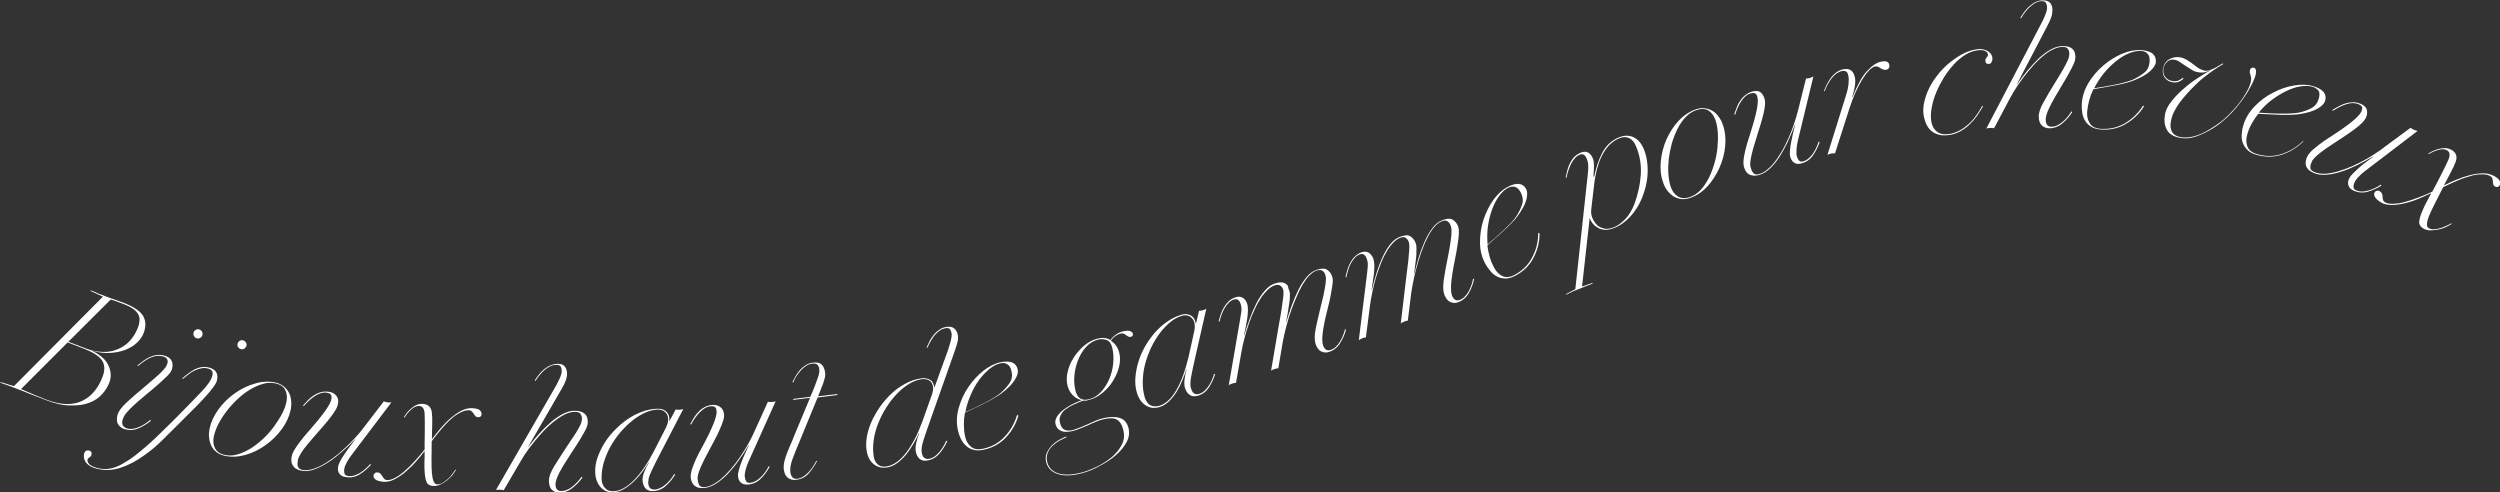 <?xml version="1.0" encoding="utf-8"?>
<!-- Generator: Adobe Illustrator 28.0.0, SVG Export Plug-In . SVG Version: 6.00 Build 0)  -->
<svg version="1.1" id="Layer_1" xmlns="http://www.w3.org/2000/svg" xmlns:xlink="http://www.w3.org/1999/xlink" x="0px" y="0px"
	 viewBox="0 0 1447.8 285.2" style="enable-background:new 0 0 1447.8 285.2;" xml:space="preserve">
<rect x="0" y="0" width="1447.8" height="285.2" fill="#333333" stroke="none"/>
<style type="text/css">
	.st0{fill:#FFFFFF;}
</style>
<g>
	<path class="st0" d="M26.6,231.7l-9.9-3.8c-0.4-0.2-0.9-0.4-1.4-0.6c-0.5-0.2-1.2-0.5-2-0.8l-7.1-2.7c-0.9-0.4-1.7-0.6-2.4-0.9
		c-0.7-0.2-1.3-0.4-1.8-0.6c-0.6-0.2-1.2-0.4-1.9-0.7l0.3-0.3c1.3,0.4,2.6,0.7,3.7,1.1c1.1,0.4,2.4,0.8,4,1.2l51.5-51.8l-7.2-3.3
		l0.3-0.3c0.7,0.3,1.3,0.5,1.8,0.7c0.5,0.2,1.1,0.5,1.7,0.8c0.6,0.3,1.4,0.6,2.3,0.9l5.3,2c0.4,0.2,0.9,0.3,1.5,0.5
		c0.6,0.2,1.3,0.4,2.3,0.8c0.9,0.3,2.3,0.8,4.1,1.5c5.8,2.2,9.5,4.8,11.2,7.6c1.6,2.9,1.7,6.1,0.3,9.9c-0.8,2-2.1,3.9-3.9,5.6
		c-1.8,1.7-4.1,3.1-6.7,4.1s-5.6,1.6-8.8,1.8c-3.3,0.2-6.7-0.2-10.4-1.3l0,0.1c4.9,2.4,8.1,5.3,9.5,8.7c1.5,3.4,1.6,6.6,0.4,9.7
		c-0.9,2.4-2.3,4.6-4.2,6.7c-1.9,2.1-4.3,3.8-7.3,4.9c-3,1.2-6.6,1.7-10.7,1.6C36.8,234.9,32,233.8,26.6,231.7z M27,231.5
		c4.5,1.7,8.4,2.5,11.9,2.5c3.5,0,6.6-0.7,9.2-2.1c2.6-1.3,4.9-3.2,6.8-5.6c1.9-2.4,3.4-5.1,4.5-8.1c1.5-3.9,1.3-7.1-0.4-9.6
		c-1.8-2.5-5.3-4.7-10.5-6.7l-9.3-3.6l-27,27c1,0.5,2.1,0.9,3.2,1.4c0.8,0.4,1.8,0.8,2.8,1.2c1,0.4,1.9,0.8,2.6,1.1L27,231.5z
		 M39.6,197.9l10.1,3.9c3.3,1.3,6.6,1.9,9.7,2c3.1,0.1,6-0.4,8.6-1.5c2.6-1,5-2.6,7-4.7c2-2.1,3.6-4.7,4.8-7.7
		c0.6-1.5,0.9-2.9,1-4.2c0.1-1.3-0.1-2.5-0.7-3.6c-0.6-1.1-1.6-2.2-3-3.2c-1.4-1-3.3-2-5.8-2.9l-2.1-0.8c-0.7-0.3-1.5-0.5-2.4-0.9
		c-0.9-0.3-1.8-0.6-2.7-0.8L39.6,197.9z"/>
	<path class="st0" d="M94.4,206.4c-1.1-0.3-2.3-0.4-3.6-0.3c-1.3,0.2-2.5,0.5-3.8,1.1c-1.2,0.6-2.5,1.3-3.6,2.1
		c-1.2,0.8-2.3,1.7-3.5,2.7l-0.3-0.4c1.1-0.9,2.3-1.8,3.5-2.7c1.2-0.9,2.5-1.6,3.8-2.2c1.4-0.6,2.7-1,4.1-1.1c1.4-0.2,2.9,0,4.4,0.4
		c2,0.6,3.4,1.6,4,3c0.7,1.4,0.7,3,0.2,4.8c-0.2,0.6-0.5,1.2-0.9,1.8c-0.4,0.6-1.1,1.4-2.1,2.4c-1,1-2.4,2.2-4.1,3.8
		c-1.7,1.6-4,3.5-6.8,5.8c-2.3,1.9-4.3,3.6-6,5.1c-1.7,1.5-3.1,2.8-4.3,4c-1.2,1.2-2.1,2.3-2.9,3.3c-0.7,1-1.2,2.1-1.5,3.1
		c-0.4,1.3-0.3,2.3,0.1,3.2c0.5,0.8,1.3,1.4,2.4,1.8c1.8,0.6,4,0.4,6.5-0.6c2.5-1,4.8-2.4,7-4.3l0.4,0.5c-2.2,1.8-4.7,3.3-7.3,4.4
		c-2.7,1.1-5.4,1.2-8.1,0.4c-1.5-0.5-2.7-1.4-3.6-2.8c-0.9-1.4-0.9-3.2-0.3-5.5c0.6-2.1,2.3-4.4,5.1-7c2.8-2.6,6.2-5.6,10.2-8.9
		c2.9-2.5,5.2-4.4,6.9-5.9c1.7-1.5,3-2.7,3.9-3.7s1.5-1.7,1.9-2.3c0.3-0.6,0.6-1.2,0.8-1.8c0.3-1,0.3-1.8-0.1-2.5
		C96.5,207.3,95.6,206.8,94.4,206.4z M112.1,192.6c0.2-0.7,0.6-1.2,1.3-1.6c0.7-0.4,1.3-0.4,2-0.2c0.7,0.2,1.2,0.6,1.6,1.3
		c0.4,0.7,0.4,1.3,0.2,2c-0.2,0.7-0.6,1.2-1.3,1.6c-0.7,0.4-1.3,0.4-2,0.2c-0.7-0.2-1.2-0.6-1.6-1.3
		C112,194,111.9,193.3,112.1,192.6z"/>
	<path class="st0" d="M78.5,263.6c4.3-3.4,8.6-7.1,12.8-11.2c4.2-4,8.2-8,12.1-11.9c5.6-5.7,10.1-10.3,13.5-13.9
		c3.4-3.6,5.5-6.6,6.1-9.2c0.2-1,0.2-1.8-0.2-2.5c-0.4-0.7-1.2-1.2-2.5-1.5c-1.2-0.3-2.4-0.4-3.7-0.1c-1.2,0.2-2.5,0.6-3.7,1.2
		c-1.3,0.6-2.5,1.3-3.6,2.2c-1.1,0.9-2.3,1.8-3.4,2.8l-0.3-0.4c1.1-1,2.2-1.9,3.4-2.8c1.2-0.9,2.4-1.7,3.7-2.4
		c1.3-0.6,2.7-1.1,4.1-1.3c1.4-0.2,2.9-0.1,4.4,0.3c2,0.5,3.4,1.5,4.1,2.8c0.7,1.3,0.8,2.9,0.3,4.8c-0.3,1-1,2.3-2.2,3.9
		c-1.2,1.6-2.7,3.4-4.5,5.4c-1.8,2-3.9,4.2-6.3,6.6c-2.4,2.4-4.8,4.8-7.3,7.3c-4.1,4.1-7.9,7.8-11.3,11.2c-3.4,3.4-6.9,6.3-10.5,8.8
		c-4.5,3.3-9.1,5.7-13.7,7.2c-4.6,1.5-9.2,1.7-13.8,0.5c-1.7-0.4-3.1-1-4.2-1.7c-1-0.7-1.8-1.5-2.3-2.3c-0.5-0.8-0.8-1.6-0.9-2.4
		c-0.1-0.8-0.1-1.5,0.1-2.2c0.2-0.8,0.6-1.4,1.1-1.7c0.5-0.3,1.1-0.3,1.8-0.2c0.5,0.1,0.9,0.4,1.2,0.8c0.3,0.4,0.3,0.9,0.2,1.6
		c-0.1,0.4-0.3,0.8-0.5,1c-0.2,0.2-0.5,0.5-0.7,0.6c-0.3,0.2-0.5,0.4-0.7,0.5c-0.2,0.2-0.4,0.4-0.4,0.7c-0.2,0.7,0.1,1.5,0.8,2.5
		c0.7,0.9,2.3,1.7,4.7,2.4c1.9,0.5,3.8,0.7,5.5,0.6c1.7-0.1,3.5-0.5,5.3-1.1c1.8-0.7,3.6-1.6,5.4-2.8
		C74.3,266.7,76.3,265.3,78.5,263.6z M137.6,199c0.2-0.7,0.6-1.2,1.2-1.6c0.6-0.4,1.3-0.5,2-0.3c0.7,0.2,1.2,0.6,1.6,1.2
		c0.4,0.6,0.5,1.3,0.3,2c-0.2,0.7-0.6,1.2-1.2,1.6c-0.6,0.4-1.3,0.5-2,0.3c-0.7-0.2-1.3-0.6-1.6-1.2
		C137.5,200.4,137.4,199.8,137.6,199z"/>
	<path class="st0" d="M159.4,221.5c1.8,0.4,3.4,1.1,4.7,2.1c1.3,1,2.3,2.2,3.1,3.6c0.8,1.4,1.2,3,1.4,4.8c0.2,1.8,0.1,3.6-0.3,5.5
		c-0.8,3.8-2.5,7.4-5.1,11c-2.6,3.6-5.7,6.6-9.3,9.2c-3.6,2.6-7.4,4.5-11.6,5.7c-4.2,1.2-8.1,1.4-12,0.6c-1.8-0.4-3.4-1.1-4.7-2
		c-1.3-1-2.4-2.2-3.1-3.6c-0.7-1.4-1.2-3-1.4-4.8s-0.1-3.6,0.3-5.5c0.8-3.8,2.5-7.4,5.1-11c2.6-3.6,5.7-6.6,9.3-9.2
		c3.6-2.6,7.4-4.5,11.6-5.7C151.6,220.9,155.6,220.7,159.4,221.5z M159.3,222c-2.3-0.5-4.8-0.4-7.3,0.4c-2.5,0.7-5,1.9-7.5,3.4
		c-2.5,1.5-4.9,3.4-7.2,5.6s-4.4,4.5-6.2,6.9c-1.9,2.5-3.4,4.9-4.7,7.4c-1.3,2.5-2.1,4.9-2.6,7.1c-0.5,2.5-0.3,4.7,0.7,6.7
		c1,2,2.9,3.4,5.9,4c2.3,0.5,4.8,0.4,7.3-0.4c2.5-0.7,5-1.9,7.5-3.4c2.5-1.6,4.8-3.4,7.2-5.6c2.3-2.2,4.4-4.5,6.2-7
		c1.8-2.5,3.4-4.9,4.7-7.4c1.3-2.5,2.2-4.9,2.6-7.1c0.5-2.5,0.3-4.7-0.7-6.7C164.3,223.9,162.3,222.6,159.3,222z"/>
	<path class="st0" d="M195.8,233.6c-0.2,1.1-0.6,2.4-1.4,3.7c-0.8,1.4-1.8,2.8-3.1,4.5c-1.2,1.6-2.6,3.3-4.2,5.1
		c-1.6,1.8-3.2,3.7-4.9,5.6c-2.6,3-4.6,5.4-6,7.2c-1.3,1.8-2.3,3.3-2.8,4.4c-0.6,1.1-0.9,1.9-0.9,2.5c0,0.6-0.1,1.1-0.2,1.5
		c-0.1,0.9,0,1.7,0.4,2.5c0.4,0.8,1.3,1.3,2.7,1.6c1.4,0.2,3,0.1,4.7-0.3c1.7-0.4,3.5-1.1,5.4-2c2.2-1.1,4.5-2.6,6.9-4.3
		c2.4-1.7,4.7-3.6,6.9-5.7c2.2-2,4.3-4.1,6.3-6.3c2-2.1,3.7-4.2,5.2-6.2l11.5-15c0.6,0.3,1.2,0.5,2,0.6c0.3,0,0.7,0.1,1.2,0.1
		c0.5,0,0.9,0,1.2-0.1l-23.1,30.5c-1.1,1.4-2,2.8-2.8,4.3c-0.8,1.5-1.3,2.7-1.4,3.7c-0.2,1.1-0.1,2.1,0.1,2.8c0.3,0.8,1,1.2,2.2,1.4
		c1.9,0.3,4-0.3,6.4-1.6c2.3-1.4,4.4-3.2,6.3-5.4l0.4,0.5c-1.9,2.1-4.1,4-6.5,5.5c-2.4,1.5-5.1,2.1-8,1.6c-1.7-0.2-3-0.9-3.7-1.9
		c-0.8-1.1-1.1-2.4-0.8-4c0.1-1,0.6-2.1,1.3-3.5c0.7-1.3,1.6-2.7,2.6-4.2c1-1.5,2-2.9,3.1-4.4c1.1-1.4,2.1-2.7,3-3.9l-0.2,0
		c-2.3,2.4-4.7,4.8-7.4,7.1c-2.6,2.3-5.3,4.4-7.9,6.1c-2.7,1.8-5.3,3.1-7.9,4.1c-2.6,1-5,1.3-7.2,1c-1.4-0.2-2.6-0.6-3.5-1.1
		c-0.9-0.5-1.5-1.1-2-1.8c-0.5-0.7-0.8-1.5-0.9-2.3c-0.1-0.9-0.1-1.7,0-2.6c0.1-0.6,0.3-1.3,0.5-2c0.3-0.8,0.8-1.7,1.5-2.9
		c0.7-1.2,1.8-2.6,3.1-4.4c1.3-1.8,3.1-3.9,5.3-6.4c8-9.1,12.3-15.1,12.7-18.1c0.2-1.3,0.1-2.2-0.4-2.7c-0.4-0.5-1.2-0.8-2.4-1
		c-1.1-0.2-2.2,0-3.3,0.3c-1.2,0.4-2.3,0.9-3.5,1.7c-1.1,0.7-2.3,1.6-3.3,2.6c-1.1,1-2.1,2-3.1,3.2l-0.4-0.4c1-1.1,2-2.1,3-3.2
		c1.1-1.1,2.2-2,3.5-2.8c1.3-0.8,2.6-1.4,4-1.7c1.4-0.4,2.9-0.4,4.5-0.2c1.7,0.2,3,0.9,4,2C195.7,230.1,196.1,231.7,195.8,233.6z"/>
	<path class="st0" d="M264.2,272c-0.5,0.8-1.2,1.8-2,2.9c-0.9,1.1-2,2.2-3.2,3.2c-1.2,1-2.5,1.8-4,2.5c-1.4,0.7-2.9,0.9-4.4,0.8
		c-1.7-0.1-2.8-0.8-3.4-1.9c-0.6-1.2-1-2.9-1.2-5.2c-0.1-1.2-0.2-2.3-0.2-3.3l0-3c0-1,0-2,0.1-3.1c0-1.1,0-2.3,0-3.7
		c-1.5,2-3.2,4.1-5.1,6.2c-1.9,2.2-3.9,4.1-6,5.9c-2.1,1.8-4.2,3.2-6.4,4.3c-2.2,1.1-4.3,1.6-6.4,1.4c-2.1-0.2-3.6-0.6-4.5-1.3
		c-0.9-0.7-1.3-1.4-1.2-2.2c0-0.5,0.3-1,0.7-1.4c0.4-0.4,1-0.6,1.6-0.5c0.8,0.1,1.4,0.3,1.8,0.8c0.4,0.5,0.8,1,1.1,1.5
		c0.3,0.5,0.6,1,1,1.4c0.4,0.4,1,0.7,1.7,0.7c0.7,0.1,1.4-0.1,2.3-0.3c0.9-0.3,1.7-0.7,2.7-1.2c0.9-0.5,1.8-1.1,2.6-1.7
		c0.9-0.6,1.6-1.3,2.4-1.9c1.9-1.6,3.9-3.6,6-5.9c2.1-2.3,4-4.5,5.7-6.7c0-0.6,0-1.9,0-3.8c0-2,0.1-4.1,0.1-6.3c0-2.3,0-4.4,0-6.5
		c0-2.1-0.1-3.5-0.1-4.3c-0.2-2.7-1.2-4.1-3-4.3c-1.5-0.1-3,0.5-4.6,1.9c-1.6,1.4-2.9,3-4,4.8l-0.4-0.2c1.3-2.3,3-4.2,5-5.7
		c2-1.6,4.1-2.2,6.2-2c3,0.3,4.7,2,5,5.2c0.2,1.7,0.3,3.9,0.2,6.4c0,2.5-0.1,5.5-0.2,8.9c1.4-1.9,3.1-4,4.9-6.2
		c1.9-2.2,3.8-4.2,5.9-6c2.1-1.8,4.2-3.3,6.4-4.4c2.2-1.1,4.4-1.6,6.6-1.4c2.1,0.2,3.5,0.6,4.1,1.3c0.6,0.7,0.9,1.3,0.9,2.1
		c-0.1,1.3-0.8,1.9-2.2,1.8c-0.7-0.1-1.2-0.3-1.5-0.7c-0.3-0.4-0.6-0.9-0.9-1.3c-0.3-0.5-0.6-0.9-1-1.3c-0.4-0.4-1-0.7-1.7-0.7
		c-1.4-0.1-3,0.3-5,1.3c-1.9,1-3.6,2.1-5,3.4c-2.2,1.9-4.2,4.1-6.1,6.3c-1.9,2.3-3.8,4.6-5.5,6.9c0,3.6-0.1,7-0.1,10.4
		c0,3.3,0,6,0.2,7.9c0.2,2.1,0.5,3.8,1,4.9c0.4,1.1,1.1,1.7,2,1.8c1,0.1,2-0.2,3.1-0.8c1.1-0.6,2-1.4,3-2.2s1.8-1.8,2.6-2.8
		c0.8-1,1.4-1.9,1.9-2.6L264.2,272z"/>
	<path class="st0" d="M305.9,258.9c2-2.6,4.1-5.2,6.3-7.7c2.3-2.5,4.6-4.8,6.9-6.8c2.4-2,4.7-3.6,7.1-4.8c2.4-1.2,4.7-1.8,6.8-1.7
		c1.5,0,2.7,0.2,3.6,0.6c1,0.3,1.7,0.8,2.3,1.4c0.6,0.6,0.9,1.3,1.2,2.1c0.2,0.8,0.3,1.6,0.3,2.4c0,0.6-0.1,1.3-0.3,2
		c-0.2,0.8-0.6,1.8-1.3,3.1c-0.7,1.3-1.6,2.9-2.8,4.9c-1.2,2-2.8,4.4-4.7,7.3c-3.3,5-5.7,8.9-7.3,11.9c-1.5,3-2.3,5.2-2.3,6.8
		c0,2.6,1.1,4,3.3,4c1.9,0,4-0.7,6.1-2.3c2.1-1.6,4-3.6,5.7-6l0.5,0.4c-1.6,2.4-3.6,4.4-5.9,6.2c-2.3,1.8-4.9,2.7-7.7,2.6
		c-1.6,0-3-0.6-4.1-1.7c-1.2-1.1-1.7-2.9-1.7-5.3c0-2.2,1-4.9,3-8.2c2-3.2,4.4-7,7.3-11.4c2.2-3.3,4-5.9,5.2-7.8
		c1.2-1.9,2-3.5,2.6-4.6c0.5-1.2,0.8-2,0.9-2.6c0.1-0.6,0.1-1.1,0.1-1.5c0-0.9-0.3-1.7-0.8-2.5c-0.6-0.8-1.6-1.2-3.1-1.2
		c-2,0-4.1,0.5-6.4,1.7c-2.3,1.2-4.6,2.8-7,4.8c-2.4,2-4.7,4.3-6.9,6.8c-2.2,2.5-4.3,5.1-6.3,7.7c-2,2.7-3.7,5.3-5.1,7.8l-9.7,16.6
		c-0.6-0.2-1.3-0.3-2.1-0.3c-0.3,0-0.7,0-1.2,0c-0.5,0-0.9,0.1-1.2,0.2l34.5-59.9c0.8-1.4,1.6-3,2.4-4.7c0.8-1.8,1.2-3.2,1.2-4.2
		c0-1.1-0.2-2-0.6-2.7c-0.4-0.7-1.3-1-2.5-1c-1.1,0-2.2,0.2-3.3,0.7c-1.1,0.5-2.2,1.2-3.2,2c-1,0.8-2,1.8-3,3s-1.8,2.3-2.6,3.6
		l-0.4-0.4c0.8-1.2,1.7-2.4,2.6-3.5c0.9-1.2,2-2.2,3.1-3.1c1.1-0.9,2.3-1.6,3.6-2.1c1.3-0.5,2.7-0.8,4.2-0.8c1.9,0,3.2,0.6,4,1.7
		c0.8,1.1,1.2,2.5,1.2,4.1c0,1.3-0.3,2.7-0.9,4.2c-0.6,1.5-1.3,3-2.3,4.6l-19.4,33.6L305.9,258.9z"/>
	<path class="st0" d="M380.7,236.7c1.4,0,2.6,0.1,3.5,0.6c0.9,0.4,1.7,1,2.2,1.7c0.6,0.7,0.9,1.5,1.1,2.4c0.2,0.9,0.2,1.7,0.1,2.5
		l0.1,0l3.6-6.8c0.6,0.2,1.3,0.3,2.1,0.2c0.8,0,1.6-0.2,2.3-0.4l-15.6,30.1c-0.9,1.8-1.6,3.3-2.2,4.5c-0.6,1.2-1.1,2.3-1.5,3.3
		c-0.4,0.9-0.6,1.8-0.8,2.6c-0.1,0.8-0.2,1.5-0.2,2.1c0.1,2.8,1.4,4.1,3.8,4c1.9-0.1,3.9-1,6-2.7c2.1-1.7,3.8-3.8,5.3-6.3l0.5,0.4
		c-1.5,2.4-3.3,4.6-5.4,6.5s-4.6,2.9-7.5,3c-1.9,0.1-3.3-0.5-4.3-1.6c-1-1.1-1.6-2.7-1.7-4.8c0-1.3,0.3-2.9,1-4.7
		c0.7-1.8,1.6-3.6,2.7-5.4l-0.2,0c-1.1,1.8-2.3,3.6-3.8,5.6c-1.5,2-3.1,3.8-4.9,5.5c-1.8,1.7-3.7,3.1-5.7,4.3
		c-2,1.1-4.1,1.7-6.2,1.8c-3,0.1-5.4-0.9-7.3-3.1c-1.9-2.2-2.9-5-3-8.6c-0.1-2.6,0.3-5.2,1.2-8c0.9-2.7,2.2-5.5,3.8-8.2
		c1.6-2.7,3.6-5.3,5.9-7.7c2.3-2.4,4.8-4.6,7.5-6.5c2.7-1.9,5.6-3.4,8.6-4.5C374.5,237.4,377.6,236.8,380.7,236.7z M355.2,284.5
		c3.8-0.1,7.8-2.3,11.9-6.4c4.1-4.1,7.9-9.7,11.5-16.6l7.2-14.1c0.6-1.3,1-2.5,1.1-3.8c0.1-1.2,0-2.3-0.5-3.3
		c-0.4-0.9-1.1-1.7-2.1-2.3c-0.9-0.6-2.1-0.8-3.6-0.8c-2.2,0.1-4.6,0.7-7.1,1.8c-2.5,1.1-5,2.7-7.4,4.6c-2.4,1.9-4.7,4.2-6.9,6.7
		c-2.2,2.6-4.1,5.4-5.8,8.4c-1.7,3-2.9,6.1-3.9,9.3c-0.9,3.2-1.3,6.5-1.2,9.6c0.1,2,0.7,3.6,1.9,4.9
		C351.4,283.9,353,284.6,355.2,284.5z"/>
	<path class="st0" d="M419.3,240c0.1,1.1-0.1,2.4-0.6,3.9c-0.5,1.5-1.1,3.2-2,5.1c-0.8,1.9-1.8,3.8-2.9,5.9
		c-1.1,2.1-2.3,4.3-3.5,6.6c-1.9,3.5-3.3,6.3-4.2,8.3c-0.9,2.1-1.5,3.7-1.8,4.9c-0.3,1.2-0.4,2.1-0.3,2.6c0.1,0.6,0.1,1.1,0.2,1.5
		c0.1,0.9,0.4,1.6,0.9,2.4c0.6,0.7,1.6,1,3,0.9c1.5-0.1,3-0.6,4.5-1.4c1.6-0.8,3.2-1.9,4.8-3.2c1.9-1.6,3.8-3.5,5.8-5.8
		c1.9-2.2,3.7-4.6,5.4-7.1c1.7-2.5,3.3-5,4.7-7.5c1.4-2.5,2.6-4.9,3.6-7.2l7.8-17.2c0.6,0.1,1.3,0.2,2.1,0.1c0.3,0,0.7-0.1,1.2-0.1
		c0.5-0.1,0.8-0.2,1.2-0.3l-15.7,34.9c-0.7,1.6-1.3,3.2-1.7,4.8c-0.4,1.6-0.6,2.9-0.5,3.9c0.1,1.1,0.4,2,0.8,2.7
		c0.4,0.7,1.2,1,2.4,0.9c1.9-0.2,3.9-1.2,5.8-3c2-1.9,3.6-4.1,4.9-6.6l0.5,0.4c-1.4,2.5-3.1,4.8-5.1,6.8c-2,2-4.5,3.2-7.4,3.4
		c-1.7,0.1-3.1-0.2-4.1-1.1c-1-0.8-1.6-2.1-1.7-3.7c-0.1-1,0.1-2.2,0.5-3.7c0.4-1.5,0.9-3,1.6-4.7c0.6-1.6,1.3-3.3,2.1-5
		c0.8-1.7,1.5-3.1,2.1-4.5l-0.2,0c-1.7,2.9-3.5,5.7-5.6,8.6c-2,2.9-4.1,5.4-6.3,7.8c-2.2,2.3-4.5,4.2-6.8,5.7s-4.6,2.4-6.8,2.6
		c-1.5,0.1-2.7,0-3.6-0.2c-1-0.3-1.7-0.7-2.4-1.3c-0.6-0.6-1.1-1.3-1.4-2.1c-0.3-0.8-0.5-1.6-0.6-2.5c0-0.6,0-1.3,0.1-2.1
		c0.1-0.8,0.4-1.9,0.8-3.2c0.5-1.3,1.1-3,2-5c0.9-2,2.2-4.5,3.8-7.4c5.8-10.7,8.5-17.5,8.3-20.5c-0.1-1.3-0.4-2.2-1-2.6
		c-0.5-0.4-1.4-0.5-2.6-0.4c-1.1,0.1-2.1,0.4-3.2,1.1c-1,0.6-2,1.4-3,2.4c-1,1-1.8,2.1-2.7,3.3c-0.8,1.2-1.6,2.5-2.3,3.8l-0.5-0.3
		c0.7-1.3,1.4-2.5,2.2-3.8c0.8-1.3,1.7-2.4,2.8-3.5c1-1.1,2.2-1.9,3.5-2.6c1.3-0.7,2.8-1.1,4.3-1.2c1.7-0.1,3.2,0.2,4.4,1.1
		C418.5,236.6,419.1,238.1,419.3,240z"/>
	<path class="st0" d="M473.2,267c-1.4,2.6-3,5-4.9,7.2c-1.9,2.1-4.4,3.4-7.5,3.7c-1.6,0.2-3-0.2-4.4-1.1c-1.3-0.9-2.2-2.6-2.5-5
		c-0.1-1.1-0.1-2.2,0.1-3.4c0.2-1.2,0.6-2.6,1.1-4.1c0.5-1.5,1.2-3.3,2.1-5.4c0.9-2,1.9-4.4,3-7.2l8.9-21.3l-9.8,1.2l0.2-0.6
		l9.8-1.2l1.1-2.6c1-2.4,1.8-4.3,2.3-5.9c0.6-1.5,1-2.8,1.3-3.7c0.3-0.9,0.4-1.7,0.5-2.3c0-0.6,0-1.2-0.1-1.8
		c-0.1-1-0.5-1.8-1.1-2.3c-0.6-0.6-1.6-0.8-2.9-0.6c-1.2,0.1-2.3,0.5-3.4,1.2c-1.1,0.7-2.1,1.5-3,2.5c-0.9,1-1.8,2.1-2.6,3.3
		c-0.8,1.2-1.5,2.5-2,3.9l-0.5-0.2c0.6-1.3,1.4-2.6,2.1-3.9c0.8-1.3,1.7-2.5,2.6-3.5c1-1,2.1-1.9,3.3-2.6c1.2-0.7,2.6-1.2,4.1-1.3
		c2.1-0.3,3.7,0.1,4.8,1.1c1.1,1,1.7,2.5,2,4.4c0.1,0.5,0.1,1.1,0.1,1.6c0,0.5-0.1,1.2-0.3,2c-0.2,0.8-0.5,1.8-0.9,3
		c-0.4,1.1-1,2.6-1.7,4.3l-1.2,3.1l11.2-1.3l-0.2,0.6l-11.3,1.4l-10.1,24.6c-2.1,4.9-3.6,8.7-4.6,11.5c-1,2.8-1.3,5.2-1.1,7.1
		c0.1,1.3,0.6,2.2,1.2,3c0.7,0.7,1.6,1,2.8,0.9c2.1-0.3,4.1-1.4,6.1-3.4c2-2,3.6-4.4,4.9-7L473.2,267z"/>
	<path class="st0" d="M549.1,202.5c0.6-1.9,1.1-3.6,1.6-5.4c0.4-1.7,0.5-3.1,0.4-4c-0.2-1.1-0.5-1.9-1-2.5c-0.5-0.6-1.4-0.7-2.7-0.5
		c-1,0.2-2.1,0.6-3.1,1.3c-1,0.7-1.9,1.5-2.8,2.5c-0.9,1-1.7,2.2-2.4,3.5c-0.8,1.3-1.4,2.6-2,4l-0.5-0.2c0.6-1.3,1.2-2.6,1.9-4
		c0.7-1.3,1.5-2.5,2.5-3.6c0.9-1.1,2-2,3.2-2.8c1.2-0.8,2.5-1.3,4-1.5c1.8-0.3,3.3,0,4.4,0.9c1.1,0.9,1.8,2.2,2.1,3.8
		c0.2,1.3,0.2,2.7-0.2,4.1c-0.3,1.4-0.9,3.1-1.6,5.2l-16.2,45.9c-0.6,1.9-1.2,3.4-1.6,4.8c-0.4,1.3-0.8,2.5-1,3.5
		c-0.2,1-0.4,1.9-0.4,2.6c0,0.8,0,1.5,0.1,2.1c0.5,2.7,1.9,3.9,4.3,3.5c1.9-0.3,3.7-1.5,5.5-3.5c1.8-2,3.2-4.3,4.4-7l0.6,0.3
		c-1.2,2.6-2.7,5-4.6,7.2c-1.9,2.2-4.2,3.5-7,4c-1.8,0.3-3.3,0-4.5-1c-1.1-1-1.9-2.5-2.2-4.5c-0.2-1.3-0.1-2.9,0.3-4.7
		c0.4-1.9,1-3.8,1.8-5.7l-0.2,0c-0.9,2-1.9,4-3.2,6.2c-1.3,2.2-2.7,4.3-4.2,6.2c-1.6,1.9-3.3,3.6-5.1,4.9c-1.9,1.4-3.8,2.2-5.9,2.6
		c-2.9,0.5-5.5-0.1-7.7-1.8c-2.2-1.7-3.6-4.3-4.2-7.8c-0.4-2.5-0.4-5.2,0.1-8.1c0.5-2.9,1.4-5.8,2.7-8.8c1.3-2.9,3-5.8,4.9-8.6
		c2-2.8,4.2-5.3,6.6-7.6c2.4-2.3,5.1-4.2,7.9-5.7c2.8-1.6,5.8-2.6,8.8-3.1c1.4-0.2,2.7-0.3,3.7,0c1,0.2,1.8,0.6,2.5,1.1
		c0.7,0.5,1.1,1.2,1.4,1.9c0.3,0.7,0.5,1.4,0.6,2.1l0.1,0L549.1,202.5z M513.6,270.1c3.9-0.7,7.6-3.3,11.2-8
		c3.6-4.7,6.7-10.7,9.4-18.1l5.5-15.5c1-2.9,0.9-5.3-0.3-7c-1.3-1.7-3.4-2.3-6.3-1.8c-2.2,0.4-4.5,1.3-6.9,2.8
		c-2.4,1.5-4.6,3.3-6.8,5.6c-2.2,2.3-4.2,4.8-6,7.7c-1.9,2.9-3.4,5.9-4.7,9.1c-1.3,3.2-2.2,6.4-2.7,9.8c-0.5,3.3-0.5,6.6,0,9.7
		c0.3,2,1.1,3.5,2.4,4.6C509.6,270.1,511.4,270.5,513.6,270.1z"/>
	<path class="st0" d="M589.8,240.7c-1.4,4.8-3.9,9.1-7.3,12.7c-3.4,3.6-7.8,6-13,7.1c-2.1,0.4-4,0.5-5.7,0c-1.7-0.4-3.1-1.2-4.3-2.3
		c-1.2-1.1-2.2-2.4-3-4c-0.8-1.6-1.4-3.4-1.8-5.3c-0.9-4.1-0.7-8.3,0.5-12.6c1.2-4.3,3-8.3,5.5-12c2.5-3.7,5.4-6.9,8.7-9.5
		c3.3-2.6,6.6-4.3,9.9-5c5.9-1.2,9.3,0.2,10.1,4.3c0.3,1.6-0.2,3.5-1.7,5.9c-1.5,2.4-4,5-7.7,7.8c-1.1,0.8-2.5,1.7-4.2,2.7
		c-1.7,1-3.5,1.9-5.4,2.9c-1.9,1-3.9,2-5.9,2.9c-2,1-3.9,1.9-5.7,2.7c-0.4,2.3-0.6,4.5-0.6,6.8c0,2.3,0.2,4.6,0.7,6.9
		c0.5,2.5,1.6,4.4,3.3,5.9c1.7,1.5,4,1.9,6.9,1.3c5-1,9.2-3.3,12.6-6.9c3.4-3.5,5.8-7.7,7.3-12.7L589.8,240.7z M579.4,210.4
		c-2.1,0.4-4.2,1.5-6.3,3.2c-2.1,1.7-4.1,3.8-6,6.3c-1.9,2.6-3.5,5.4-4.9,8.7c-1.4,3.2-2.5,6.5-3.1,10c1.8-0.8,3.7-1.7,5.7-2.6
		c2-1,3.9-1.9,5.8-2.9c1.9-1,3.6-1.9,5.2-2.9c1.6-1,2.8-1.9,3.8-2.7c2.1-1.9,3.8-3.8,5.1-5.7c1.3-2,1.7-4.2,1.1-6.7
		c-0.4-2.1-1.2-3.4-2.4-4.1C582.3,210.2,580.9,210.1,579.4,210.4z"/>
	<path class="st0" d="M626.4,274.1c-5.6,1.5-10.3,1.6-13.8,0.4c-3.6-1.2-5.8-3.4-6.7-6.7c-0.5-2.1-0.4-4,0.4-5.7
		c0.8-1.7,1.9-3.2,3.2-4.5c1.4-1.3,2.8-2.3,4.3-3.1c1.5-0.8,2.8-1.4,3.7-1.7l0.1,0.5c-1.2,0.4-2.5,1.1-4,1.9c-1.5,0.8-2.8,1.8-4.1,3
		c-1.2,1.2-2.2,2.6-2.8,4.2c-0.6,1.6-0.7,3.4-0.2,5.3c0.8,3.1,2.9,5.3,6.3,6.4c3.4,1.1,7.9,1,13.4-0.4c2.5-0.6,5.3-1.7,8.5-3.2
		c3.2-1.5,6.1-3.3,8.7-5.4c2.6-2.1,4.6-4.5,6.1-7.3c1.5-2.7,1.8-5.7,1-8.9c-0.8-3.1-2.1-5.1-3.9-6c-1.8-0.9-4.6-0.9-8.4,0.1
		c-1,0.3-2.3,0.7-3.9,1.4c-1.6,0.7-3.1,1.3-4.5,2c-1.3,0.5-2.8,1.1-4.4,1.8c-1.6,0.7-2.9,1.1-3.8,1.3c-3,0.8-5.3,0.8-7,0.1
		c-1.7-0.7-2.8-2-3.3-3.9c-0.4-1.4-0.1-2.8,0.7-4.2c0.8-1.4,2-2.7,3.5-3.9c1.5-1.2,3.2-2.3,5.1-3.3c1.9-1,3.8-1.8,5.6-2.5l0-0.1
		c-1.9-0.5-3.6-1.4-5-2.9c-1.4-1.5-2.5-3.3-3-5.6c-0.6-2.4-0.6-5,0.1-7.9c0.7-2.9,1.8-5.6,3.5-8.2c1.6-2.6,3.7-4.9,6-6.9
		c2.4-2,4.9-3.4,7.8-4.1c2.8-0.7,5.3-0.5,7.5,0.8c0.7-1.1,1.8-2.2,3.1-3.1c1.3-0.9,2.7-1.6,4.1-1.9c1.6-0.4,2.9-0.5,3.9-0.2
		c1,0.2,1.6,0.7,1.8,1.4c0.3,1-0.1,1.7-1,1.9c-0.6,0.2-1.2,0.1-1.6-0.1s-1-0.6-1.7-1.1c-0.4-0.4-0.9-0.6-1.3-0.7
		c-0.4-0.1-1,0-1.9,0.2c-0.8,0.2-1.7,0.7-2.7,1.4c-1,0.7-1.8,1.6-2.4,2.5l0,0.2c2.4,1.5,4,3.8,4.8,7c0.6,2.4,0.6,5.1-0.1,7.9
		c-0.7,2.9-1.9,5.6-3.5,8.2c-1.6,2.7-3.7,5-6.1,7c-2.4,2-5,3.4-7.8,4.1c-0.6,0.2-1.2,0.3-1.8,0.4s-1.1,0.1-1.7,0
		c-2.1,0.8-4,1.6-5.8,2.5c-1.8,0.8-3.3,1.8-4.6,2.8s-2.1,2.2-2.7,3.5c-0.6,1.3-0.6,2.7-0.2,4.2c0.5,2.1,1.4,3.4,2.7,3.9
		c1.2,0.6,2.9,0.6,4.8,0.1c0.8-0.2,2.1-0.7,3.7-1.3c1.6-0.7,3-1.2,4.3-1.8c1.4-0.6,2.9-1.3,4.5-2c1.6-0.7,2.9-1.2,4.1-1.5
		c3.8-1,7.2-1.2,10-0.5c2.8,0.7,4.6,2.6,5.5,5.8c0.7,2.9,0.4,5.7-1.1,8.4c-1.5,2.7-3.6,5.3-6.3,7.6c-2.7,2.4-5.9,4.4-9.4,6.2
		C633.2,271.9,629.8,273.2,626.4,274.1z M630.8,231.2c2.6-0.7,4.8-2.1,6.8-4.2c2-2.2,3.6-4.7,4.8-7.5c1.2-2.9,2-5.9,2.3-9.2
		c0.3-3.2,0.1-6.2-0.6-9c-0.6-2.4-1.7-3.9-3.3-4.4c-1.6-0.6-3.2-0.6-5-0.2c-2.6,0.7-4.9,2.1-6.8,4.2c-1.9,2.1-3.5,4.6-4.6,7.5
		c-1.2,2.9-1.9,5.9-2.2,9.1c-0.3,3.2,0,6.2,0.7,9c0.6,2.2,1.5,3.6,2.9,4.4C627.1,231.6,628.8,231.7,630.8,231.2z"/>
	<path class="st0" d="M684.1,182.3c1.3-0.4,2.5-0.5,3.5-0.3c1,0.2,1.9,0.5,2.6,1.1c0.7,0.5,1.3,1.2,1.6,2c0.4,0.8,0.6,1.6,0.7,2.4
		l0.1,0l1.8-7.5c0.6,0,1.3-0.1,2.1-0.3c0.8-0.2,1.5-0.5,2.1-0.9l-7.5,33c-0.4,1.9-0.7,3.6-1,4.9c-0.3,1.4-0.5,2.5-0.6,3.6
		c-0.1,1-0.1,1.9-0.1,2.7s0.2,1.5,0.4,2.1c0.8,2.7,2.4,3.7,4.7,3c1.8-0.5,3.5-1.9,5.1-4.1c1.6-2.2,2.7-4.7,3.5-7.5l0.6,0.2
		c-0.8,2.7-2.1,5.3-3.6,7.7c-1.6,2.4-3.7,4-6.5,4.8c-1.8,0.5-3.3,0.4-4.6-0.5s-2.2-2.2-2.8-4.2c-0.4-1.3-0.4-2.9-0.2-4.8
		c0.2-1.9,0.6-3.9,1.2-5.9l-0.2,0.1c-0.6,2-1.3,4.1-2.3,6.4c-0.9,2.3-2,4.5-3.3,6.6c-1.3,2.1-2.8,4-4.5,5.6
		c-1.7,1.6-3.5,2.7-5.6,3.3c-2.9,0.8-5.5,0.5-7.9-1.1c-2.4-1.6-4.1-4.1-5.1-7.6c-0.7-2.5-1-5.2-0.8-8.1c0.2-2.9,0.7-5.8,1.6-8.9
		c0.9-3,2.1-6,3.7-8.9c1.6-2.9,3.5-5.6,5.6-8.1c2.2-2.5,4.5-4.7,7.1-6.5C678.3,184.6,681.1,183.2,684.1,182.3z M671.4,235
		c3.7-1.1,7-4.2,9.9-9.2c2.9-5,5.2-11.4,7-19l3.4-15.4c0.3-1.4,0.3-2.7,0.1-3.9c-0.2-1.2-0.6-2.2-1.3-3c-0.7-0.8-1.5-1.4-2.6-1.7
		c-1.1-0.3-2.3-0.3-3.7,0.2c-2.2,0.6-4.3,1.8-6.5,3.6c-2.1,1.7-4.1,3.8-6,6.3c-1.9,2.5-3.5,5.2-5,8.3c-1.5,3.1-2.6,6.2-3.5,9.5
		c-0.9,3.3-1.3,6.6-1.4,10c-0.1,3.4,0.3,6.6,1.2,9.6c0.6,1.9,1.6,3.3,3,4.3C667.6,235.4,669.3,235.6,671.4,235z"/>
	<path class="st0" d="M746.7,168.5c0.3,0.8,0.4,1.7,0.3,3c0,1.2-0.1,2.7-0.4,4.3c-0.2,1.6-0.5,3.4-0.8,5.2l-1,5.6l0.1,0
		c1-3.3,2-6.6,3.2-9.8c1.2-3.3,2.5-6.3,3.9-9.1c1.4-2.8,3-5.2,4.7-7.3c1.7-2,3.6-3.4,5.7-4.1c2.7-0.9,4.7-1,6.1-0.1
		c1.4,0.9,2.3,2.1,2.9,3.7c0.2,0.6,0.3,1.2,0.4,2c0.1,0.8,0,1.9-0.2,3.3c-0.2,1.4-0.5,3.3-0.9,5.5c-0.4,2.3-1.1,5.1-1.9,8.4
		c-1.5,5.8-2.4,10.4-2.8,13.7c-0.4,3.3-0.3,5.7,0.2,7.2c0.9,2.5,2.4,3.4,4.6,2.6c1.8-0.6,3.4-2,4.9-4.3c1.4-2.2,2.5-4.7,3.2-7.6
		l0.6,0.2c-0.7,2.8-1.9,5.4-3.4,7.8c-1.5,2.5-3.7,4.2-6.3,5.1c-1.5,0.5-3,0.5-4.5-0.2c-1.5-0.6-2.6-2.1-3.4-4.3
		c-0.7-2.1-0.7-5,0-8.7c0.7-3.7,1.8-8.1,3-13.2c1-3.8,1.7-6.9,2.1-9.1c0.4-2.2,0.7-4,0.8-5.2c0.1-1.2,0.1-2.1,0-2.7
		c-0.1-0.6-0.3-1.1-0.4-1.5c-0.3-0.9-0.8-1.6-1.6-2.1c-0.7-0.5-1.8-0.6-3.3-0.1c-1.2,0.4-2.4,1.1-3.5,2.2c-1.2,1-2.3,2.3-3.3,3.9
		c-1.5,2.2-2.9,4.8-4.2,7.7c-1.3,2.9-2.6,6-3.7,9.1c-1.1,3.2-2.1,6.3-2.9,9.5c-0.8,3.2-1.5,6.1-2,8.7l-2.6,15.5
		c-0.6,0-1.3,0.1-2.1,0.4c-0.3,0.1-0.7,0.3-1.1,0.4c-0.4,0.2-0.8,0.4-1,0.6l4.7-27.6c0.7-3.6,1.2-6.6,1.5-8.9
		c0.3-2.4,0.6-4.3,0.8-5.7c0.2-1.5,0.2-2.5,0.2-3.3c0-0.7-0.1-1.3-0.3-1.7c-0.3-0.9-0.8-1.6-1.6-2.1c-0.7-0.5-1.8-0.6-3.3-0.1
		c-1.3,0.5-2.6,1.3-3.8,2.4c-1.2,1.2-2.4,2.5-3.6,4.1c-1.4,2.1-2.8,4.5-4,7.2c-1.3,2.7-2.4,5.4-3.4,8.3c-1,2.9-1.9,5.8-2.6,8.6
		c-0.8,2.9-1.4,5.6-1.8,8.1l-3.1,17.7c-0.6,0-1.3,0.1-2.1,0.4c-0.3,0.1-0.7,0.3-1.1,0.4c-0.4,0.2-0.8,0.4-1,0.6l6.5-37.7
		c0.3-1.7,0.6-3.4,0.8-5c0.2-1.6,0-3.1-0.5-4.6c-0.4-1.1-0.9-1.8-1.5-2.2c-0.6-0.4-1.4-0.4-2.5-0.1c-1,0.3-1.9,0.9-2.8,1.8
		c-0.9,0.9-1.6,1.9-2.3,3c-0.7,1.2-1.3,2.4-1.8,3.8c-0.5,1.4-0.9,2.8-1.3,4.2l-0.5-0.2c0.4-1.4,0.8-2.8,1.3-4.2
		c0.5-1.4,1.1-2.8,1.9-4.1c0.8-1.3,1.7-2.4,2.7-3.4c1.1-1,2.3-1.7,3.8-2.2c1.6-0.6,3-0.5,4.2,0.2c1.2,0.7,2.1,1.8,2.6,3.4
		c0.4,1.1,0.5,2.3,0.5,3.8c0,1.5-0.2,3.1-0.4,4.8c-0.3,1.7-0.6,3.4-0.9,5.1c-0.4,1.7-0.7,3.3-1,4.7l0.2-0.1c0.9-3.2,2-6.4,3.2-9.7
		c1.2-3.3,2.5-6.2,3.9-9c1.4-2.7,3-5.1,4.8-7.1c1.7-2,3.6-3.4,5.7-4.1c1.4-0.5,2.6-0.7,3.5-0.7c1,0,1.8,0.2,2.5,0.6
		c0.7,0.4,1.3,0.9,1.7,1.6C746,166.9,746.4,167.7,746.7,168.5z"/>
	<path class="st0" d="M819.8,140.6c0.3,0.7,0.5,1.7,0.5,3c0,1.2,0,2.7-0.1,4.3s-0.3,3.4-0.6,5.3l-0.7,5.6l0.1,0
		c0.8-3.3,1.7-6.7,2.7-10c1-3.3,2.2-6.4,3.5-9.3c1.3-2.9,2.8-5.4,4.4-7.5s3.4-3.6,5.5-4.4c2.6-1.1,4.7-1.2,6.1-0.4s2.4,2,3.1,3.6
		c0.2,0.6,0.4,1.2,0.5,2c0.1,0.8,0.1,1.9,0,3.3c-0.1,1.4-0.3,3.3-0.7,5.6c-0.3,2.3-0.8,5.1-1.5,8.5c-1.2,5.9-1.9,10.5-2.2,13.8
		c-0.2,3.3-0.1,5.7,0.5,7.2c1,2.5,2.6,3.3,4.7,2.4c1.8-0.7,3.3-2.2,4.7-4.5c1.3-2.3,2.3-4.9,2.8-7.7l0.6,0.2c-0.6,2.8-1.6,5.5-3,8
		c-1.4,2.5-3.4,4.3-6.1,5.4c-1.5,0.6-3,0.6-4.5,0c-1.5-0.6-2.7-2-3.6-4.2c-0.8-2-0.9-4.9-0.4-8.7c0.6-3.8,1.3-8.2,2.4-13.3
		c0.8-3.9,1.3-7,1.6-9.2c0.3-2.3,0.5-4,0.5-5.2c0-1.2,0-2.1-0.2-2.7c-0.1-0.5-0.3-1-0.5-1.5c-0.3-0.9-0.9-1.5-1.7-2.1
		c-0.8-0.5-1.9-0.5-3.3,0.1c-1.2,0.5-2.3,1.2-3.4,2.3c-1.1,1.1-2.1,2.4-3.1,4c-1.4,2.3-2.7,4.9-3.9,7.9c-1.2,3-2.3,6.1-3.2,9.3
		c-1,3.2-1.8,6.4-2.5,9.6c-0.7,3.2-1.2,6.1-1.6,8.8l-1.9,15.6c-0.6,0-1.3,0.2-2,0.5c-0.3,0.1-0.7,0.3-1.1,0.5
		c-0.4,0.2-0.8,0.4-1,0.7l3.3-27.8c0.5-3.6,0.8-6.6,1.1-9c0.2-2.4,0.4-4.3,0.5-5.8c0.1-1.5,0.1-2.6,0-3.3c-0.1-0.7-0.2-1.3-0.4-1.7
		c-0.3-0.9-0.9-1.5-1.7-2.1c-0.8-0.5-1.9-0.5-3.3,0.1c-1.3,0.5-2.5,1.4-3.7,2.6c-1.2,1.2-2.3,2.7-3.4,4.3c-1.3,2.2-2.6,4.6-3.7,7.4
		c-1.1,2.7-2.1,5.6-3,8.5c-0.9,2.9-1.6,5.8-2.2,8.8c-0.6,2.9-1.1,5.7-1.4,8.2l-2.3,17.8c-0.6,0-1.3,0.2-2,0.5
		c-0.3,0.1-0.7,0.3-1.1,0.5c-0.4,0.2-0.8,0.4-1,0.7l4.7-38c0.2-1.7,0.4-3.4,0.5-5c0.1-1.6-0.1-3.1-0.7-4.5c-0.4-1-0.9-1.8-1.6-2.2
		c-0.6-0.4-1.5-0.4-2.5,0c-1,0.4-1.9,1-2.7,1.9c-0.8,0.9-1.5,1.9-2.2,3.1s-1.2,2.5-1.6,3.9c-0.4,1.4-0.8,2.8-1.1,4.3l-0.5-0.1
		c0.3-1.4,0.6-2.8,1.1-4.3c0.4-1.5,1-2.8,1.7-4.1c0.7-1.3,1.5-2.5,2.6-3.5c1-1,2.2-1.8,3.6-2.4c1.6-0.6,3-0.6,4.2,0
		c1.2,0.7,2.1,1.7,2.8,3.3c0.4,1,0.6,2.3,0.7,3.8c0,1.5,0,3.1-0.2,4.8c-0.2,1.7-0.4,3.4-0.7,5.1c-0.3,1.7-0.5,3.3-0.7,4.7l0.2-0.1
		c0.8-3.2,1.7-6.5,2.7-9.8c1-3.3,2.2-6.4,3.5-9.2c1.3-2.8,2.8-5.3,4.4-7.3c1.6-2.1,3.5-3.5,5.5-4.3c1.4-0.5,2.5-0.8,3.5-0.9
		s1.8,0.1,2.5,0.5c0.7,0.4,1.3,0.9,1.8,1.5C819.1,139.1,819.5,139.8,819.8,140.6z"/>
	<path class="st0" d="M891.6,135.1c0,5-1.2,9.8-3.5,14.2c-2.3,4.4-5.8,7.9-10.6,10.4c-1.9,1-3.8,1.6-5.5,1.6c-1.7,0-3.3-0.3-4.7-1
		c-1.5-0.7-2.8-1.7-4-3.1c-1.2-1.4-2.3-2.9-3.2-4.6c-2-3.7-3-7.8-3-12.2s0.6-8.8,2-13.1c1.4-4.2,3.3-8.1,5.7-11.5
		c2.5-3.4,5.2-5.9,8.2-7.5c5.3-2.8,9-2.4,10.9,1.3c0.7,1.4,0.7,3.5,0,6.2c-0.7,2.7-2.5,5.9-5.2,9.6c-0.8,1.1-1.9,2.4-3.3,3.7
		c-1.3,1.4-2.8,2.8-4.4,4.3c-1.6,1.5-3.2,3-4.9,4.4c-1.7,1.5-3.2,2.9-4.7,4.2c0.2,2.3,0.7,4.5,1.3,6.7s1.5,4.3,2.6,6.4
		c1.2,2.2,2.8,3.8,4.8,4.8c2,0.9,4.4,0.7,7-0.7c4.5-2.4,7.9-5.7,10.2-10.1c2.3-4.3,3.5-9,3.5-14.2L891.6,135.1z M873.3,108.8
		c-1.9,1-3.6,2.6-5.2,4.8c-1.6,2.2-2.9,4.8-4,7.7c-1.1,3-1.9,6.2-2.4,9.7c-0.5,3.5-0.5,7-0.2,10.5c1.5-1.3,3.1-2.6,4.8-4.1
		c1.7-1.5,3.2-2.9,4.8-4.4c1.5-1.4,2.9-2.9,4.2-4.2c1.3-1.4,2.2-2.6,2.9-3.6c1.5-2.4,2.6-4.7,3.3-6.9c0.7-2.2,0.4-4.5-0.8-6.8
		c-1-1.9-2.1-3-3.4-3.3C876,107.9,874.7,108.1,873.3,108.8z"/>
	<path class="st0" d="M923.2,102.4c1.1-5.6,2.8-10.4,4.9-14.3c2.2-4,5.3-6.8,9.3-8.5c3.1-1.3,5.9-1.3,8.5-0.2c2.6,1.2,4.6,3.5,6.1,7
		c1,2.5,1.7,5.2,2,8.2c0.3,3,0.3,5.9-0.1,8.9c-0.4,3-1.1,6-2.2,9c-1,3-2.4,5.8-4,8.3c-1.7,2.6-3.6,4.8-5.7,6.7
		c-2.1,1.9-4.5,3.5-7.1,4.5c-1.8,0.7-3.4,1.1-4.9,1.1c-1.5,0-2.9-0.3-4.1-0.9c-1.2-0.6-2.3-1.4-3.2-2.4c-0.9-1-1.6-2.2-2-3.4l-0.1,0
		l-4.4,39.5c1-0.3,2-0.6,3-1c1-0.3,2-0.7,3.1-1.1l-0.1,0.5c-1.7,0.6-3.1,1.2-4.4,1.7c-1.3,0.5-2.6,1-4,1.6l-2,0.8
		c-0.6,0.2-1.1,0.4-1.6,0.7l-1.4,0.7c-0.5,0.3-1.1,0.6-1.8,0.9l0-0.4c0.1,0,0.4-0.2,0.9-0.5c0.5-0.3,1.1-0.6,1.7-0.9
		c0.6-0.3,1.1-0.6,1.7-0.9c0.5-0.3,0.9-0.4,1-0.5l7.2-66.3c0.2-1.7,0.3-3.4,0.3-4.9c0-1.5-0.3-3-0.9-4.4c-0.9-2.3-2.3-3-4.1-2.3
		c-1,0.4-1.9,1.1-2.7,2c-0.8,0.9-1.6,2-2.2,3.2c-0.6,1.2-1.1,2.5-1.6,3.9c-0.5,1.4-0.8,2.8-1.1,4.3l-0.5-0.2c0.3-1.4,0.6-2.8,1-4.3
		c0.4-1.5,0.9-2.9,1.6-4.2s1.5-2.5,2.5-3.5c1-1,2.2-1.8,3.6-2.4c1.8-0.7,3.2-0.7,4.4,0c1.2,0.7,2.1,1.9,2.7,3.5
		c0.4,0.9,0.6,2.2,0.6,3.7c0,1.6-0.1,3.8-0.3,6.6L923.2,102.4z M921.6,120.6c-0.2,1.3-0.2,2.3-0.1,3.1c0.1,0.7,0.3,1.6,0.6,2.4
		c0.4,0.9,0.9,1.9,1.6,2.8c0.7,1,1.5,1.8,2.5,2.4c1,0.6,2.2,1,3.7,1.2c1.4,0.1,3.1-0.2,5-1c2-0.8,4-2.3,6.2-4.5
		c2.2-2.2,4-5.2,5.4-8.8c2-5.4,3.3-11.1,3.7-16.8c0.4-5.8-0.5-11.3-2.7-16.6c-1-2.4-2.3-4-4-4.8c-1.7-0.8-3.6-0.8-5.8,0.1
		c-2.2,0.9-4.1,2.3-5.8,4c-1.7,1.8-3.1,3.9-4.3,6.3c-1.2,2.4-2.1,5.1-2.9,8c-0.7,3-1.3,6.1-1.6,9.4L921.6,120.6z"/>
	<path class="st0" d="M982.1,63.3c1.8-0.6,3.5-0.8,5.1-0.6c1.6,0.2,3.2,0.7,4.5,1.5c1.4,0.8,2.6,1.9,3.6,3.4c1.1,1.4,1.9,3,2.5,4.9
		c1.3,3.6,1.7,7.6,1.3,12s-1.5,8.6-3.3,12.6c-1.8,4-4.1,7.7-7,10.8c-2.9,3.2-6.2,5.4-9.9,6.7c-1.8,0.6-3.5,0.8-5.1,0.7
		c-1.6-0.2-3.1-0.7-4.5-1.5c-1.4-0.9-2.6-2-3.7-3.4c-1.1-1.4-1.9-3-2.5-4.9c-1.3-3.6-1.7-7.6-1.3-12c0.4-4.4,1.5-8.6,3.2-12.6
		c1.8-4,4.1-7.7,7-10.8C975.1,66.8,978.4,64.6,982.1,63.3z M982.3,63.8c-2.3,0.8-4.3,2.1-6.1,4c-1.8,1.9-3.4,4.2-4.7,6.8
		c-1.3,2.6-2.4,5.4-3.3,8.4c-0.8,3-1.4,6.1-1.8,9.1c-0.3,3.1-0.4,6-0.2,8.8c0.2,2.8,0.7,5.3,1.4,7.4c0.8,2.4,2.2,4.2,4,5.4
		c1.9,1.2,4.2,1.4,7.1,0.4c2.3-0.8,4.3-2.1,6.1-4c1.8-1.9,3.3-4.2,4.7-6.8c1.3-2.6,2.4-5.4,3.3-8.5c0.9-3.1,1.5-6.1,1.8-9.2
		c0.3-3.1,0.4-6,0.2-8.8c-0.2-2.8-0.6-5.3-1.4-7.4c-0.8-2.4-2.2-4.2-4-5.4C987.5,62.9,985.2,62.8,982.3,63.8z"/>
	<path class="st0" d="M1021.9,57.3c0.3,1.1,0.4,2.4,0.2,4c-0.2,1.6-0.5,3.3-1,5.3c-0.5,2-1.1,4.1-1.8,6.4c-0.7,2.3-1.5,4.6-2.2,7.1
		c-1.2,3.8-2.1,6.8-2.6,9c-0.5,2.2-0.8,3.9-0.9,5.1c-0.1,1.2,0,2.1,0.2,2.6c0.2,0.5,0.3,1,0.5,1.5c0.2,0.8,0.7,1.5,1.4,2.2
		c0.7,0.6,1.7,0.7,3.1,0.3s2.8-1.1,4.2-2.2c1.4-1.1,2.8-2.4,4.1-4c1.6-1.9,3.1-4.2,4.6-6.7c1.5-2.5,2.8-5.2,4.1-8
		c1.2-2.8,2.3-5.5,3.2-8.3c0.9-2.7,1.7-5.3,2.3-7.7l4.6-18.4c0.6,0,1.3-0.1,2.1-0.3c0.3-0.1,0.7-0.2,1.1-0.4
		c0.4-0.2,0.8-0.3,1.1-0.6l-9,37.2c-0.4,1.7-0.7,3.4-0.8,5.1c-0.1,1.7-0.1,3,0.2,4c0.3,1.1,0.7,1.9,1.3,2.5c0.5,0.6,1.4,0.8,2.5,0.4
		c1.9-0.5,3.6-1.9,5.2-4c1.6-2.2,2.8-4.7,3.6-7.4l0.6,0.3c-0.9,2.7-2.2,5.3-3.8,7.6c-1.6,2.4-3.8,3.9-6.6,4.7
		c-1.7,0.5-3.1,0.4-4.2-0.3c-1.1-0.6-1.9-1.8-2.4-3.4c-0.3-1-0.3-2.2-0.2-3.7c0.1-1.5,0.4-3.1,0.7-4.9c0.3-1.7,0.7-3.5,1.1-5.3
		c0.4-1.8,0.8-3.4,1.2-4.8l-0.2,0.1c-1.1,3.1-2.4,6.3-3.9,9.5c-1.5,3.2-3.1,6.1-4.8,8.8c-1.7,2.7-3.6,5-5.6,6.9
		c-2,1.9-4.1,3.2-6.2,3.8c-1.4,0.4-2.6,0.5-3.6,0.4c-1-0.1-1.8-0.4-2.6-0.8c-0.7-0.5-1.3-1.1-1.7-1.8c-0.4-0.7-0.8-1.5-1-2.4
		c-0.2-0.6-0.3-1.3-0.3-2.1c-0.1-0.8,0-1.9,0.2-3.3c0.2-1.4,0.6-3.1,1.1-5.2c0.5-2.1,1.3-4.8,2.4-8c3.7-11.5,5.2-18.8,4.4-21.7
		c-0.3-1.3-0.8-2.1-1.4-2.3c-0.6-0.3-1.5-0.3-2.6,0c-1,0.3-2,0.8-2.9,1.6c-0.9,0.8-1.8,1.8-2.5,2.9c-0.8,1.1-1.4,2.4-2,3.7
		c-0.6,1.3-1.1,2.7-1.5,4.1l-0.6-0.2c0.5-1.4,1-2.7,1.5-4.1c0.5-1.4,1.2-2.7,2.1-3.9c0.8-1.2,1.8-2.3,3-3.2c1.2-0.9,2.5-1.6,4-2
		c1.7-0.5,3.2-0.4,4.5,0.3C1020.5,54.2,1021.4,55.4,1021.9,57.3z"/>
	<path class="st0" d="M1092.2,40.4c-0.9,0.2-2.1-0.2-3.5-1.1c-0.4-0.3-0.8-0.5-1.2-0.7c-0.4-0.2-1-0.2-1.7-0.1
		c-0.9,0.2-2,0.9-3.3,2.2c-1.3,1.3-2.6,3-3.9,5.1c-1.3,2.1-2.7,4.7-4,7.6c-1.3,2.9-2.5,6.1-3.6,9.5l-8.3,25.9
		c-0.6-0.1-1.3,0-2.1,0.1c-0.3,0.1-0.7,0.2-1.2,0.3c-0.4,0.1-0.8,0.3-1.1,0.5l11-35.3c0.6-1.9,1-3.7,1.2-5.6c0.2-1.8,0.2-3.5-0.1-5
		c-0.2-1.1-0.6-1.9-1.2-2.3c-0.6-0.5-1.5-0.6-2.7-0.3c-1,0.2-2,0.7-3,1.4c-1,0.7-1.9,1.6-2.7,2.7c-0.9,1.1-1.6,2.2-2.3,3.5
		c-0.7,1.3-1.3,2.6-1.8,4l-0.4-0.2c0.5-1.3,1.1-2.7,1.8-4c0.7-1.4,1.5-2.6,2.4-3.8c0.9-1.2,2-2.2,3.1-3c1.2-0.8,2.5-1.4,4-1.7
		c3.6-0.7,5.8,0.9,6.6,4.7c0.3,1.3,0.3,2.9,0,4.9c-0.3,1.9-0.8,4.2-1.6,6.6l0.2,0c2.7-6.8,5.4-11.9,8.3-15c2.9-3.2,5.7-5.1,8.3-5.6
		c2.8-0.6,4.4,0,4.7,1.8c0.2,0.8,0.1,1.5-0.3,2C1093.5,40,1093,40.3,1092.2,40.4z"/>
	<path class="st0" d="M1151.9,37c-0.5,0.1-1,0-1.4-0.2c-0.4-0.2-0.6-0.7-0.7-1.3c-0.1-0.9,0.1-1.6,0.7-2.2c0.6-0.6,0.8-1.2,0.8-1.7
		c-0.1-0.9-0.7-1.6-1.7-2.1c-1-0.5-2.4-0.6-4.1-0.4c-2.5,0.3-4.9,1.1-7.3,2.6c-2.4,1.5-4.6,3.3-6.7,5.6c-2.1,2.3-4,4.8-5.7,7.5
		c-1.7,2.8-3.2,5.6-4.4,8.5c-1.2,2.9-2.1,5.7-2.6,8.5c-0.6,2.8-0.7,5.3-0.5,7.5c0.3,2.9,1.3,5.1,3,6.6c1.7,1.5,3.9,2.1,6.7,1.8
		c2.3-0.2,4.5-0.9,6.4-1.9c2-1,3.8-2.3,5.5-3.8c1.7-1.5,3.2-3.2,4.5-5.1c1.4-1.8,2.5-3.7,3.5-5.6l0.5,0.3c-1.1,1.9-2.3,3.8-3.6,5.7
		c-1.4,1.9-2.9,3.6-4.6,5.2c-1.7,1.6-3.6,2.8-5.6,3.9c-2,1-4.3,1.7-6.7,1.9c-2.2,0.2-4.1,0.1-5.8-0.5c-1.7-0.6-3.1-1.4-4.2-2.5
		c-1.1-1.1-2-2.5-2.7-4.2c-0.6-1.6-1.1-3.4-1.3-5.3c-0.2-2-0.1-4.3,0.5-6.8c0.6-2.5,1.4-5,2.6-7.5c1.2-2.5,2.7-4.9,4.5-7.3
		c1.8-2.4,3.8-4.6,6-6.6c2.9-2.5,5.9-4.6,8.8-6.2c2.9-1.6,5.9-2.5,8.8-2.9c1.4-0.2,2.7-0.1,3.8,0.2c1.1,0.3,2,0.7,2.7,1.2
		c0.7,0.5,1.2,1.1,1.6,1.7c0.4,0.6,0.6,1.2,0.6,1.8c0.1,1.1,0,2-0.5,2.6C1153.1,36.6,1152.5,37,1151.9,37z"/>
	<path class="st0" d="M1168.1,48.9c1.9-2.7,3.9-5.4,6-8c2.2-2.6,4.4-5,6.6-7.1s4.6-3.8,6.9-5.1c2.3-1.3,4.6-2,6.8-2
		c1.5,0,2.7,0.1,3.6,0.4c1,0.3,1.7,0.8,2.3,1.3c0.6,0.6,1,1.3,1.2,2c0.2,0.8,0.4,1.6,0.4,2.4c0,0.6-0.1,1.3-0.2,2s-0.6,1.8-1.2,3.1
		c-0.6,1.3-1.5,3-2.6,5c-1.1,2-2.6,4.5-4.4,7.5c-3.1,5.1-5.4,9.2-6.8,12.2c-1.4,3-2.1,5.3-2,6.9c0.1,2.7,1.2,3.9,3.5,3.9
		c1.9,0,3.9-0.9,6-2.6c2.1-1.7,3.9-3.8,5.4-6.3l0.5,0.4c-1.5,2.4-3.4,4.6-5.7,6.5c-2.2,1.9-4.8,2.9-7.6,2.9c-1.6,0-3-0.5-4.2-1.5
		c-1.2-1.1-1.9-2.8-1.9-5.2c-0.1-2.2,0.8-4.9,2.7-8.3c1.8-3.3,4.1-7.2,6.9-11.7c2.1-3.4,3.7-6,4.8-8c1.1-2,1.9-3.6,2.4-4.7
		c0.5-1.2,0.7-2,0.8-2.6c0-0.6,0.1-1.1,0.1-1.5c0-0.9-0.3-1.7-0.9-2.5c-0.6-0.8-1.6-1.2-3.2-1.1c-2,0-4.1,0.7-6.3,1.9
		c-2.2,1.2-4.5,2.9-6.8,5.1c-2.3,2.1-4.5,4.5-6.6,7.1c-2.1,2.6-4.1,5.2-6,8c-1.9,2.8-3.4,5.4-4.8,8l-9,17c-0.6-0.2-1.3-0.3-2.1-0.2
		c-0.3,0-0.7,0-1.2,0.1c-0.5,0-0.9,0.1-1.2,0.3l32-61.2c0.8-1.4,1.5-3,2.2-4.8c0.7-1.8,1.1-3.2,1-4.2c0-1.1-0.3-2-0.7-2.7
		s-1.3-1-2.6-0.9c-1.1,0-2.2,0.3-3.3,0.9c-1.1,0.6-2.1,1.3-3.1,2.2c-1,0.9-2,1.9-2.9,3.1c-0.9,1.2-1.7,2.4-2.5,3.7l-0.4-0.4
		c0.8-1.2,1.6-2.4,2.5-3.6c0.9-1.2,1.9-2.3,3-3.2c1.1-0.9,2.2-1.7,3.5-2.3c1.2-0.6,2.6-0.9,4.2-0.9c1.9,0,3.2,0.5,4.1,1.5
		c0.9,1.1,1.3,2.4,1.3,4.1c0,1.3-0.2,2.7-0.7,4.2c-0.5,1.5-1.2,3-2.1,4.7l-17.9,34.3L1168.1,48.9z"/>
	<path class="st0" d="M1241.7,61.5c-2.7,4.3-6.2,7.7-10.5,10.2c-4.3,2.6-9.1,3.7-14.5,3.3c-2.2-0.1-4-0.7-5.5-1.5
		c-1.5-0.9-2.6-2-3.5-3.3c-0.9-1.4-1.5-2.9-1.8-4.7c-0.3-1.8-0.4-3.6-0.3-5.5c0.3-4.2,1.6-8.2,3.9-12c2.3-3.8,5.2-7.2,8.6-10.1
		c3.4-2.9,7-5.1,10.9-6.8c3.9-1.6,7.5-2.3,10.9-2.1c6,0.4,8.9,2.7,8.6,6.9c-0.1,1.6-1.2,3.3-3.3,5.3c-2.1,1.9-5.2,3.7-9.5,5.4
		c-1.3,0.5-2.9,1-4.7,1.5c-1.9,0.5-3.8,0.9-6,1.3c-2.1,0.4-4.3,0.8-6.5,1.2c-2.2,0.4-4.3,0.7-6.2,1.1c-1,2.1-1.8,4.2-2.4,6.4
		c-0.6,2.2-1,4.5-1.2,6.8c-0.2,2.5,0.4,4.7,1.6,6.6c1.2,1.9,3.3,2.9,6.3,3.1c5.1,0.3,9.7-0.7,14-3.2c4.2-2.5,7.7-5.9,10.5-10.2
		L1241.7,61.5z M1240,29.5c-2.1-0.1-4.4,0.3-6.9,1.3c-2.5,1-5,2.5-7.5,4.5c-2.5,2-4.9,4.3-7.1,7c-2.2,2.7-4.1,5.6-5.7,8.8
		c1.9-0.3,4-0.6,6.2-1c2.2-0.4,4.3-0.8,6.4-1.2c2.1-0.4,4-0.9,5.8-1.4c1.8-0.5,3.2-1,4.3-1.5c2.5-1.2,4.7-2.6,6.5-4.1
		c1.8-1.5,2.7-3.6,2.9-6.2c0.1-2.1-0.2-3.6-1.2-4.6C1242.7,30.1,1241.5,29.6,1240,29.5z"/>
	<path class="st0" d="M1264.5,45.6c-0.6,0.6-1.5,1.2-2.6,1.7c-1.2,0.5-2.5,0.6-3.9,0.3c-1.8-0.3-3.3-1.2-4.3-2.6
		c-1.1-1.4-1.4-3.1-1.1-5c0.5-2.7,1.7-4.6,3.7-5.7c2-1.1,4.1-1.5,6.3-1.1c1.3,0.2,2.5,0.7,3.7,1.4c1.2,0.7,2.1,1.4,3,2
		c1.6,1.2,2.9,2.2,4,2.9c1.1,0.7,2.2,1.1,3.3,1.4c0.9,0.2,1.8,0.1,2.6-0.1c0.8-0.3,1.7-0.6,2.8-1.1c1-0.5,2.1-1.1,3.2-1.8
		c1.1-0.7,1.8-1.1,2.1-1.2l0.2,0.4c-1.1,0.6-2.2,1.4-3.6,2.2c-1.3,0.9-2.7,1.9-4.2,2.9c-1.4,1.1-2.9,2.3-4.5,3.5
		c-1.5,1.3-3,2.6-4.3,4c-1.6,1.5-3.1,3.1-4.5,4.7c-1.5,1.6-2.8,3.3-4.1,5c-1.2,1.7-2.3,3.4-3.2,5.2c-0.9,1.8-1.5,3.6-1.9,5.6
		c-0.5,2.7-0.2,4.9,0.8,6.4c1,1.5,2.6,2.4,4.8,2.8c1.8,0.3,3.6,0.3,5.5,0c1.9-0.3,3.7-0.8,5.6-1.6c1.9-0.7,3.7-1.7,5.6-2.8
		c1.8-1.1,3.6-2.3,5.3-3.5c1.9-1.3,3.9-3,6-5.1c2-2.1,4-4.2,5.8-6.5c1.8-2.3,3.3-4.6,4.6-6.9c1.3-2.3,2.1-4.4,2.4-6.3
		c0.2-1,0.1-2-0.3-3.2c-0.4-1.1-0.5-1.9-0.4-2.4c0.1-0.8,0.4-1.3,0.8-1.6c0.4-0.3,0.9-0.4,1.4-0.3c1.2,0.2,1.7,1.4,1.3,3.6
		c-0.2,1-0.5,2.1-1.1,3.4c-0.5,1.3-1.2,2.7-2,4.1c-1,2-2.3,4.1-3.7,6.1c-1.4,2-2.9,4-4.5,5.9c-1.6,1.9-3.3,3.7-5,5.3
		c-1.7,1.6-3.4,3.1-5,4.3c-3.8,2.8-7.6,4.9-11.6,6.5c-3.9,1.6-7.6,2.1-11.2,1.4c-3.7-0.7-6.2-2.3-7.5-4.8c-1.3-2.5-1.6-5.4-1-8.8
		c0.4-2.3,1.6-4.8,3.5-7.2c1.9-2.5,4.2-4.9,6.8-7.2c2.6-2.3,5.3-4.4,8.2-6.3c2.9-1.9,5.4-3.5,7.8-4.7l0-0.1
		c-0.8,0.4-1.8,0.7-3.1,1.1c-1.3,0.3-2.7,0.3-4.2,0c-1.2-0.2-2.3-0.6-3.4-1.3c-1.1-0.7-2.4-1.5-3.9-2.5c-1.2-0.8-2.3-1.5-3.2-2.1
		c-0.9-0.7-1.9-1.1-3-1.3c-1.7-0.3-3.1,0.1-4.3,1.2c-1.1,1.1-1.9,2.5-2.1,4.1c-0.3,1.8,0,3.3,1,4.6c1,1.3,2.3,2.1,4,2.4
		c1.3,0.2,2.5,0.2,3.5-0.2c1-0.4,1.9-0.9,2.6-1.7L1264.5,45.6z"/>
	<path class="st0" d="M1333.9,81.9c-3.6,3.6-7.7,6.1-12.5,7.7c-4.8,1.5-9.7,1.5-14.8,0c-2.1-0.6-3.8-1.5-5-2.7
		c-1.2-1.2-2.1-2.5-2.7-4s-0.8-3.2-0.7-5c0.1-1.8,0.4-3.6,1-5.5c1.2-4,3.4-7.6,6.5-10.8c3.1-3.2,6.6-5.9,10.6-7.9
		c3.9-2.1,8-3.5,12.2-4.2c4.2-0.7,7.9-0.6,11.1,0.4c5.8,1.7,8.1,4.6,6.9,8.6c-0.5,1.5-1.9,3-4.3,4.4c-2.4,1.4-5.9,2.5-10.5,3.2
		c-1.4,0.2-3,0.3-4.9,0.4c-1.9,0-4,0-6.1,0c-2.2-0.1-4.4-0.2-6.6-0.3c-2.2-0.1-4.3-0.2-6.3-0.3c-1.4,1.8-2.7,3.7-3.8,5.7
		c-1.1,2-2,4.1-2.6,6.4c-0.7,2.4-0.7,4.7,0.1,6.8c0.8,2.1,2.6,3.6,5.5,4.4c4.9,1.5,9.7,1.5,14.3,0c4.7-1.5,8.8-4,12.5-7.6
		L1333.9,81.9z M1339.4,50.3c-2-0.6-4.4-0.7-7-0.3c-2.7,0.4-5.4,1.3-8.3,2.7c-2.9,1.4-5.7,3.1-8.5,5.2c-2.8,2.1-5.3,4.6-7.5,7.3
		c2,0.2,4,0.3,6.3,0.4c2.2,0.1,4.4,0.2,6.5,0.2c2.1,0,4.1,0,5.9-0.1c1.9-0.1,3.4-0.3,4.6-0.5c2.7-0.6,5.2-1.5,7.2-2.6
		c2.1-1.1,3.5-2.9,4.2-5.4c0.6-2,0.6-3.6-0.1-4.7C1341.9,51.6,1340.8,50.8,1339.4,50.3z"/>
	<path class="st0" d="M1370.2,68.1c-0.5,1-1.3,2.1-2.4,3.2c-1.1,1.1-2.5,2.3-4.2,3.5c-1.6,1.2-3.4,2.5-5.4,3.8
		c-2,1.3-4.1,2.7-6.2,4.1c-3.3,2.1-5.9,3.9-7.7,5.3c-1.8,1.4-3.1,2.5-3.9,3.4c-0.8,0.9-1.4,1.6-1.5,2.1c-0.2,0.5-0.4,1-0.6,1.4
		c-0.3,0.8-0.4,1.6-0.3,2.5c0.1,0.9,0.9,1.6,2.2,2.2c1.3,0.6,2.9,0.9,4.6,1c1.8,0.1,3.7-0.1,5.7-0.5c2.5-0.5,5.1-1.3,7.8-2.3
		c2.7-1,5.5-2.2,8.2-3.6c2.7-1.4,5.3-2.8,7.7-4.4s4.7-3,6.6-4.6L1396,74c0.5,0.4,1.1,0.8,1.8,1.1c0.3,0.1,0.7,0.3,1.1,0.4
		c0.4,0.2,0.8,0.2,1.2,0.3L1369.7,99c-1.4,1-2.7,2.2-3.8,3.4c-1.2,1.2-1.9,2.3-2.3,3.2c-0.5,1-0.7,2-0.6,2.8c0,0.8,0.6,1.5,1.7,1.9
		c1.8,0.8,3.9,0.8,6.6,0.1c2.6-0.7,5.1-1.8,7.5-3.5l0.3,0.6c-2.4,1.5-5,2.7-7.8,3.5c-2.8,0.8-5.5,0.6-8.1-0.5
		c-1.6-0.7-2.6-1.7-3.1-2.9c-0.5-1.2-0.4-2.6,0.3-4.1c0.4-0.9,1.1-1.9,2.2-3c1.1-1.1,2.3-2.2,3.6-3.4c1.3-1.2,2.7-2.3,4.2-3.4
		c1.5-1.1,2.8-2.1,4-2.9l-0.2-0.1c-2.9,1.7-5.9,3.3-9,4.9c-3.1,1.5-6.2,2.8-9.3,3.8s-5.9,1.6-8.7,1.8c-2.7,0.2-5.2-0.1-7.2-1
		c-1.3-0.6-2.3-1.2-3.1-1.9c-0.7-0.7-1.2-1.5-1.4-2.3c-0.3-0.8-0.3-1.6-0.2-2.5c0.1-0.9,0.4-1.7,0.7-2.5c0.2-0.5,0.6-1.1,1.1-1.8
		c0.5-0.7,1.2-1.5,2.2-2.4c1-0.9,2.4-2,4.2-3.4c1.7-1.3,4-2.9,6.9-4.7c10.2-6.6,15.9-11.3,17.1-14.1c0.5-1.2,0.7-2.1,0.4-2.7
		c-0.3-0.6-1-1.1-2.1-1.6c-1-0.4-2.1-0.6-3.3-0.6c-1.2,0-2.5,0.3-3.8,0.7c-1.3,0.4-2.6,0.9-3.9,1.6c-1.3,0.7-2.6,1.4-3.8,2.2
		l-0.3-0.5c1.2-0.8,2.5-1.5,3.8-2.2c1.3-0.7,2.7-1.3,4.1-1.7c1.4-0.4,2.9-0.6,4.3-0.6c1.5,0,2.9,0.4,4.4,1c1.6,0.7,2.7,1.7,3.3,3
		C1371,64.7,1371,66.3,1370.2,68.1z"/>
	<path class="st0" d="M1419.6,129.8c-0.8,0.5-1.8,1.1-3.1,1.7c-1.3,0.6-2.7,1.1-4.3,1.4c-1.5,0.3-3.1,0.5-4.7,0.5
		c-1.6,0-3-0.4-4.3-1.2c-1.4-0.9-2.1-2-2.2-3.3c0-1.3,0.4-3.1,1.2-5.2c0.5-1.1,0.9-2.1,1.3-3.1l1.3-2.7c0.5-0.9,1-1.8,1.5-2.8
		c0.5-1,1.1-2.1,1.7-3.3c-2.2,1.1-4.7,2.2-7.3,3.3s-5.3,2-8,2.6c-2.7,0.7-5.2,1-7.7,1c-2.5,0-4.6-0.5-6.3-1.6
		c-1.8-1.1-2.9-2.2-3.4-3.2c-0.5-1-0.5-1.8-0.1-2.5c0.3-0.5,0.7-0.8,1.3-0.9c0.6-0.2,1.1-0.1,1.7,0.3c0.7,0.4,1.1,0.9,1.3,1.5
		c0.2,0.6,0.3,1.2,0.3,1.8c0,0.6,0.1,1.2,0.3,1.7c0.2,0.6,0.5,1,1.2,1.4c0.6,0.3,1.3,0.6,2.2,0.7c0.9,0.1,1.9,0.2,2.9,0.1
		c1-0.1,2.1-0.2,3.1-0.3c1-0.2,2-0.4,3-0.7c2.4-0.6,5.1-1.5,8-2.6c2.9-1.1,5.6-2.2,8.1-3.4c0.3-0.5,0.8-1.7,1.8-3.4
		c0.9-1.7,1.9-3.6,2.9-5.6c1-2,2-3.9,2.9-5.8c0.9-1.8,1.5-3.2,1.8-3.9c1-2.5,0.8-4.2-0.8-5.2c-1.2-0.8-2.9-0.9-5-0.3
		c-2.1,0.6-4,1.4-5.7,2.5l-0.2-0.4c2.2-1.4,4.6-2.4,7.1-2.9c2.5-0.5,4.7-0.2,6.5,0.9c2.6,1.6,3.3,3.9,2.2,6.9
		c-0.6,1.6-1.5,3.6-2.7,5.8c-1.2,2.2-2.5,4.9-4.1,7.8c2.1-1.1,4.5-2.2,7.2-3.3c2.6-1.1,5.3-2,8-2.7c2.7-0.7,5.2-1,7.7-1
		c2.5,0,4.6,0.6,6.5,1.7c1.8,1.1,2.8,2.1,3.1,3c0.3,0.9,0.2,1.6-0.2,2.2c-0.7,1.1-1.6,1.3-2.7,0.7c-0.6-0.3-0.9-0.8-1-1.3
		c-0.1-0.5-0.2-1.1-0.2-1.6c-0.1-0.5-0.2-1.1-0.3-1.7c-0.2-0.6-0.6-1-1.2-1.4c-1.2-0.7-2.9-1.1-5-1c-2.2,0-4.2,0.3-6,0.8
		c-2.8,0.8-5.6,1.7-8.3,2.9c-2.8,1.2-5.4,2.4-8,3.7c-1.7,3.2-3.2,6.3-4.7,9.2c-1.5,3-2.6,5.3-3.4,7.2c-0.8,2-1.2,3.6-1.3,4.8
		c-0.1,1.2,0.2,2.1,1,2.5c0.8,0.5,1.9,0.7,3.1,0.7c1.2-0.1,2.4-0.3,3.7-0.7c1.2-0.4,2.4-0.8,3.6-1.4c1.1-0.5,2.1-1,2.9-1.5
		L1419.6,129.8z"/>
</g>
</svg>
